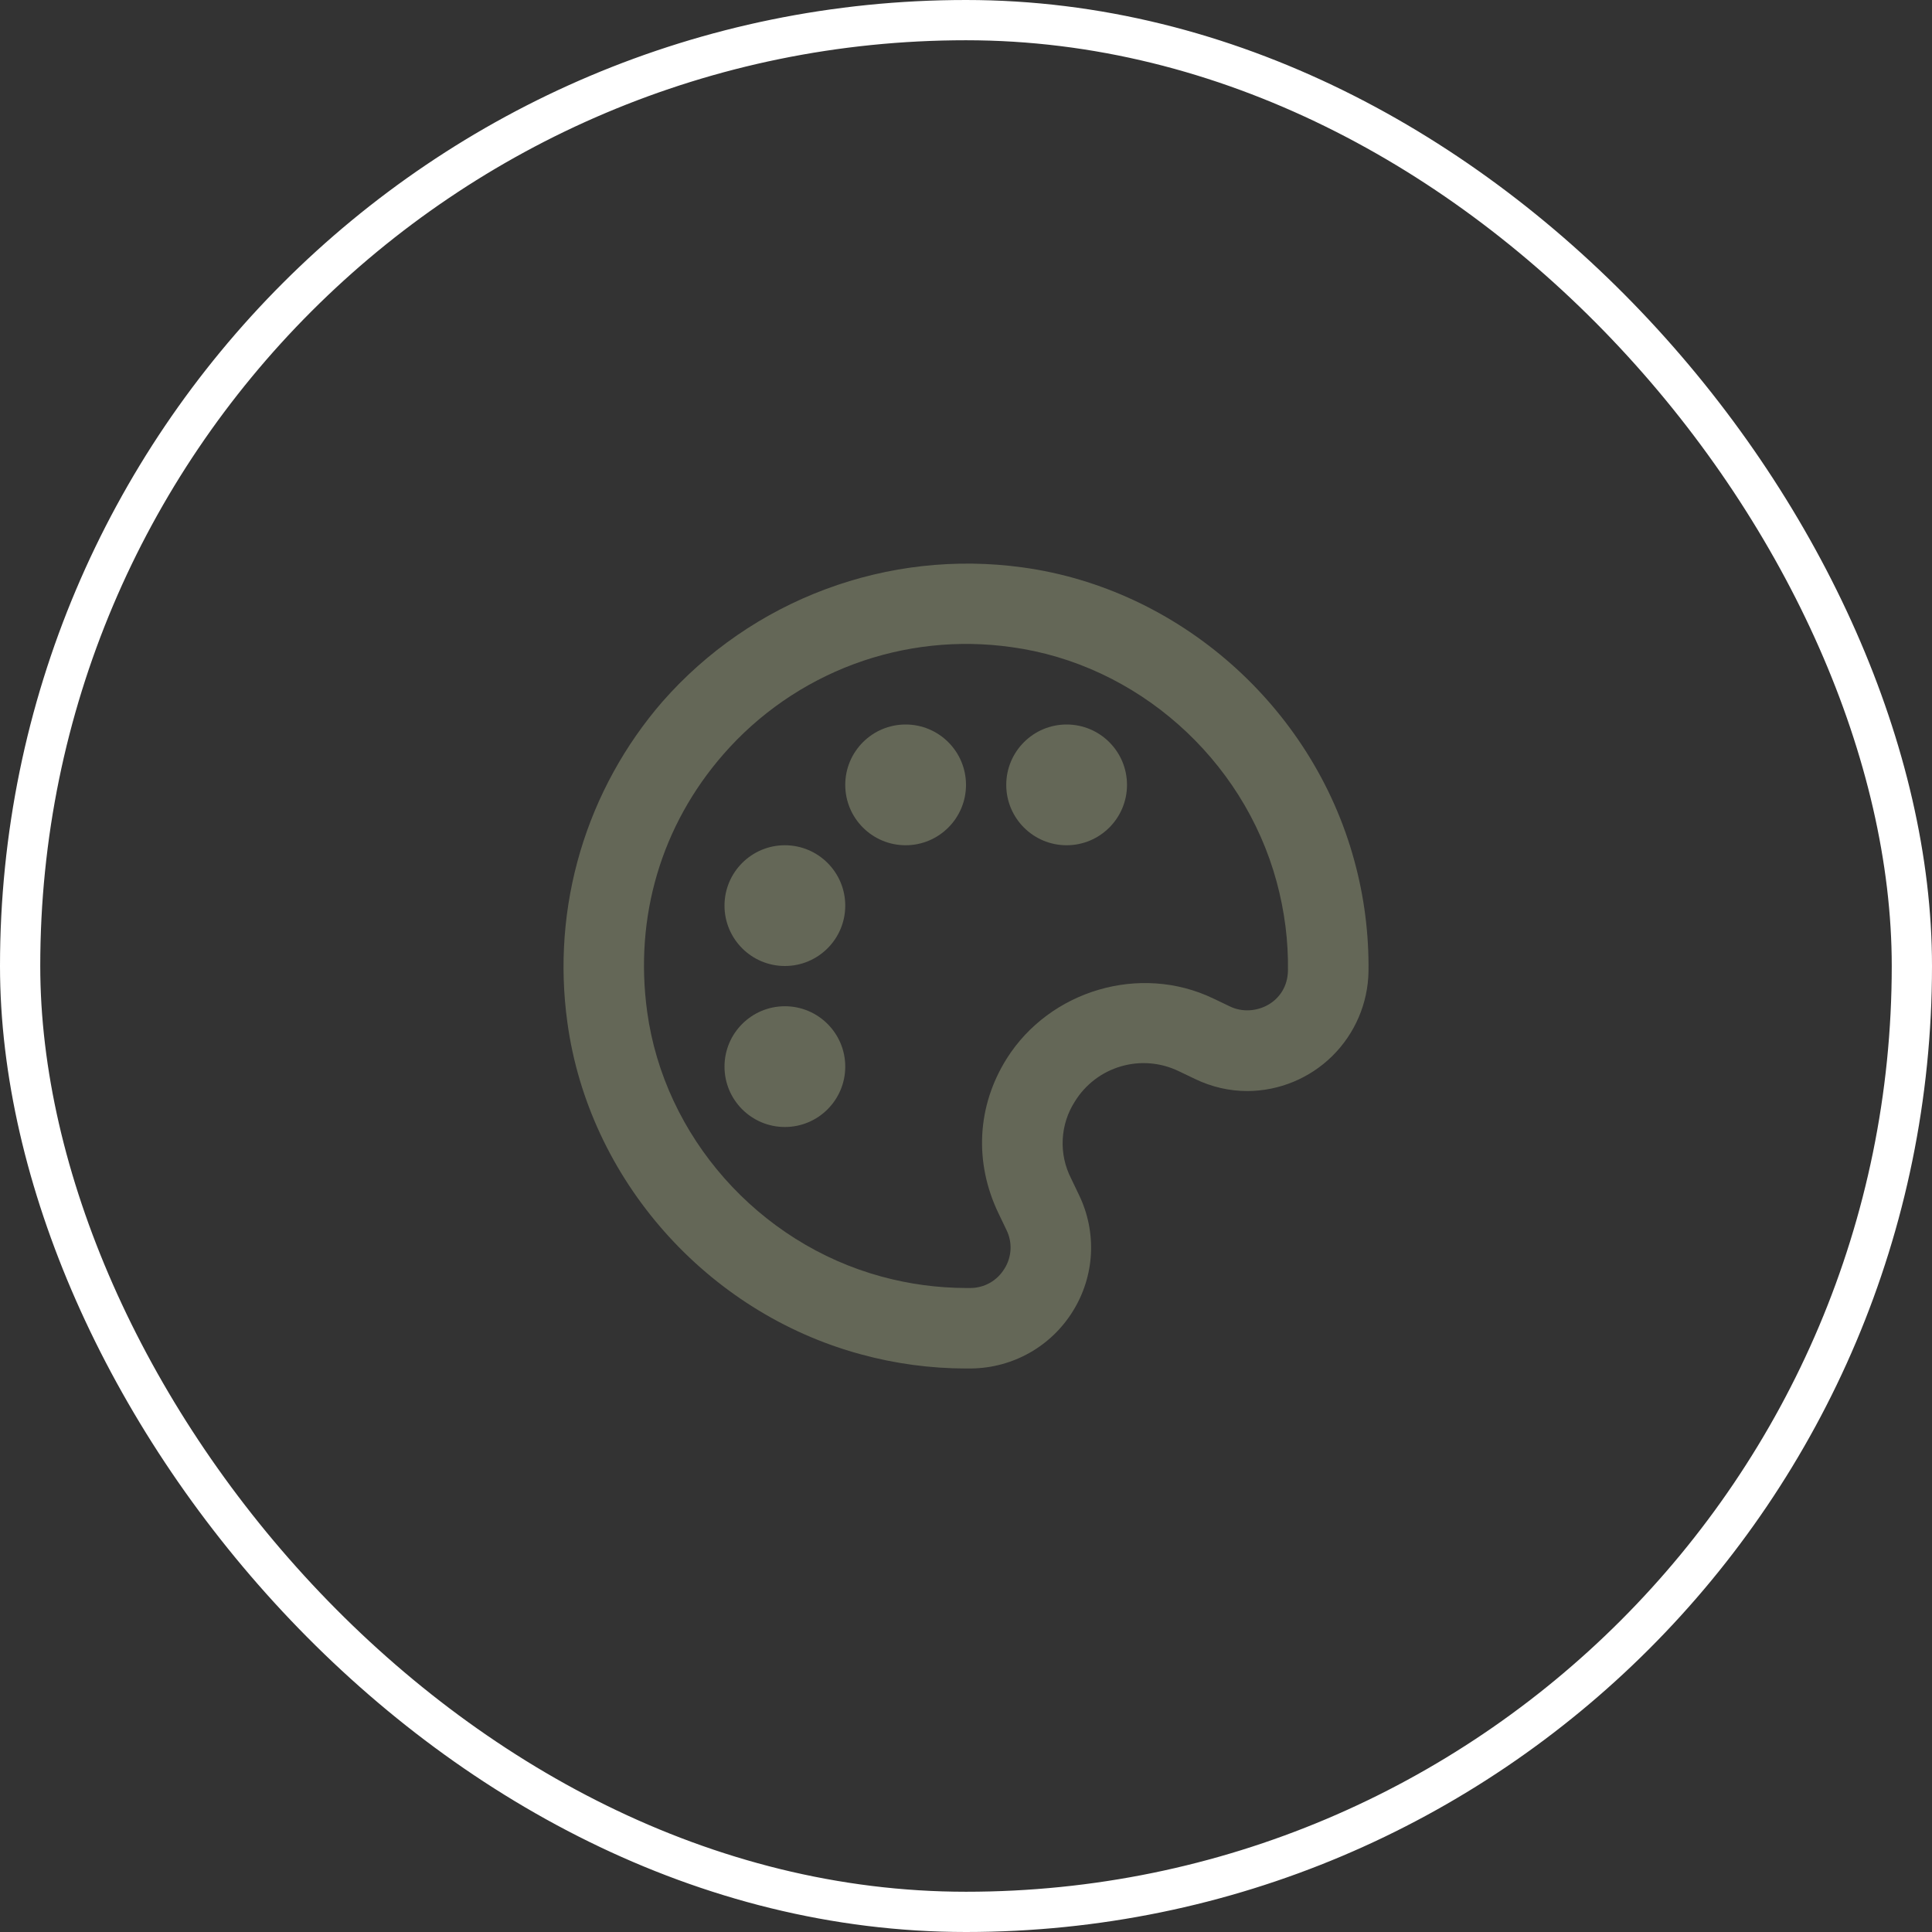 <svg width="48" height="48" viewBox="0 0 48 48" fill="none" xmlns="http://www.w3.org/2000/svg">
<rect x="0" y="0" width="48" height="48" fill="#333333" stroke="none"/>
<rect x="0.5" y="0.5" width="47" height="47" rx="23.5" stroke="white"/>
<path d="M25.4 14.096C23.751 13.87 22.072 14.056 20.513 14.638C18.953 15.219 17.562 16.177 16.463 17.427C15.523 18.51 14.825 19.782 14.416 21.157C14.008 22.532 13.899 23.979 14.096 25.4C14.626 29.294 17.554 32.607 21.381 33.646C22.234 33.88 23.114 33.999 23.999 34L24.141 33.999C24.646 33.992 25.142 33.858 25.582 33.609C26.022 33.36 26.392 33.003 26.657 32.573C26.923 32.145 27.077 31.657 27.104 31.153C27.13 30.65 27.029 30.148 26.81 29.694L26.611 29.278C26.458 28.979 26.386 28.645 26.403 28.309C26.419 27.974 26.523 27.649 26.705 27.366C26.965 26.944 27.372 26.633 27.848 26.494C28.324 26.354 28.834 26.396 29.281 26.611L29.693 26.808C30.105 27.006 30.543 27.107 30.994 27.107C31.783 27.103 32.54 26.79 33.101 26.236C33.663 25.681 33.986 24.929 34 24.14C34.012 23.208 33.894 22.279 33.647 21.38C32.607 17.554 29.294 14.626 25.4 14.096ZM30.558 25.005L30.146 24.808C28.318 23.93 26.076 24.61 25.011 26.302C24.273 27.478 24.198 28.878 24.807 30.144L25.006 30.56C25.081 30.711 25.115 30.879 25.106 31.047C25.097 31.215 25.045 31.379 24.955 31.521C24.867 31.666 24.743 31.787 24.596 31.871C24.448 31.955 24.281 31.999 24.111 32H23.999C23.291 31.998 22.587 31.903 21.904 31.717C18.841 30.886 16.501 28.238 16.078 25.131C15.757 22.776 16.43 20.508 17.971 18.742C18.848 17.736 19.962 16.966 21.212 16.5C22.463 16.035 23.81 15.89 25.131 16.078C28.238 16.501 30.886 18.842 31.717 21.904C31.915 22.634 32.01 23.378 31.999 24.111C31.987 24.918 31.154 25.294 30.558 25.005Z" fill="#646757"/>
<path d="M19.5 28C20.328 28 21 27.328 21 26.5C21 25.672 20.328 25 19.5 25C18.672 25 18 25.672 18 26.5C18 27.328 18.672 28 19.5 28Z" fill="#646757"/>
<path d="M19.5 24C20.328 24 21 23.328 21 22.5C21 21.672 20.328 21 19.5 21C18.672 21 18 21.672 18 22.5C18 23.328 18.672 24 19.5 24Z" fill="#646757"/>
<path d="M22.5 21C23.328 21 24 20.328 24 19.5C24 18.672 23.328 18 22.5 18C21.672 18 21 18.672 21 19.5C21 20.328 21.672 21 22.5 21Z" fill="#646757"/>
<path d="M26.5 21C27.328 21 28 20.328 28 19.5C28 18.672 27.328 18 26.5 18C25.672 18 25 18.672 25 19.5C25 20.328 25.672 21 26.5 21Z" fill="#646757"/>
</svg>

